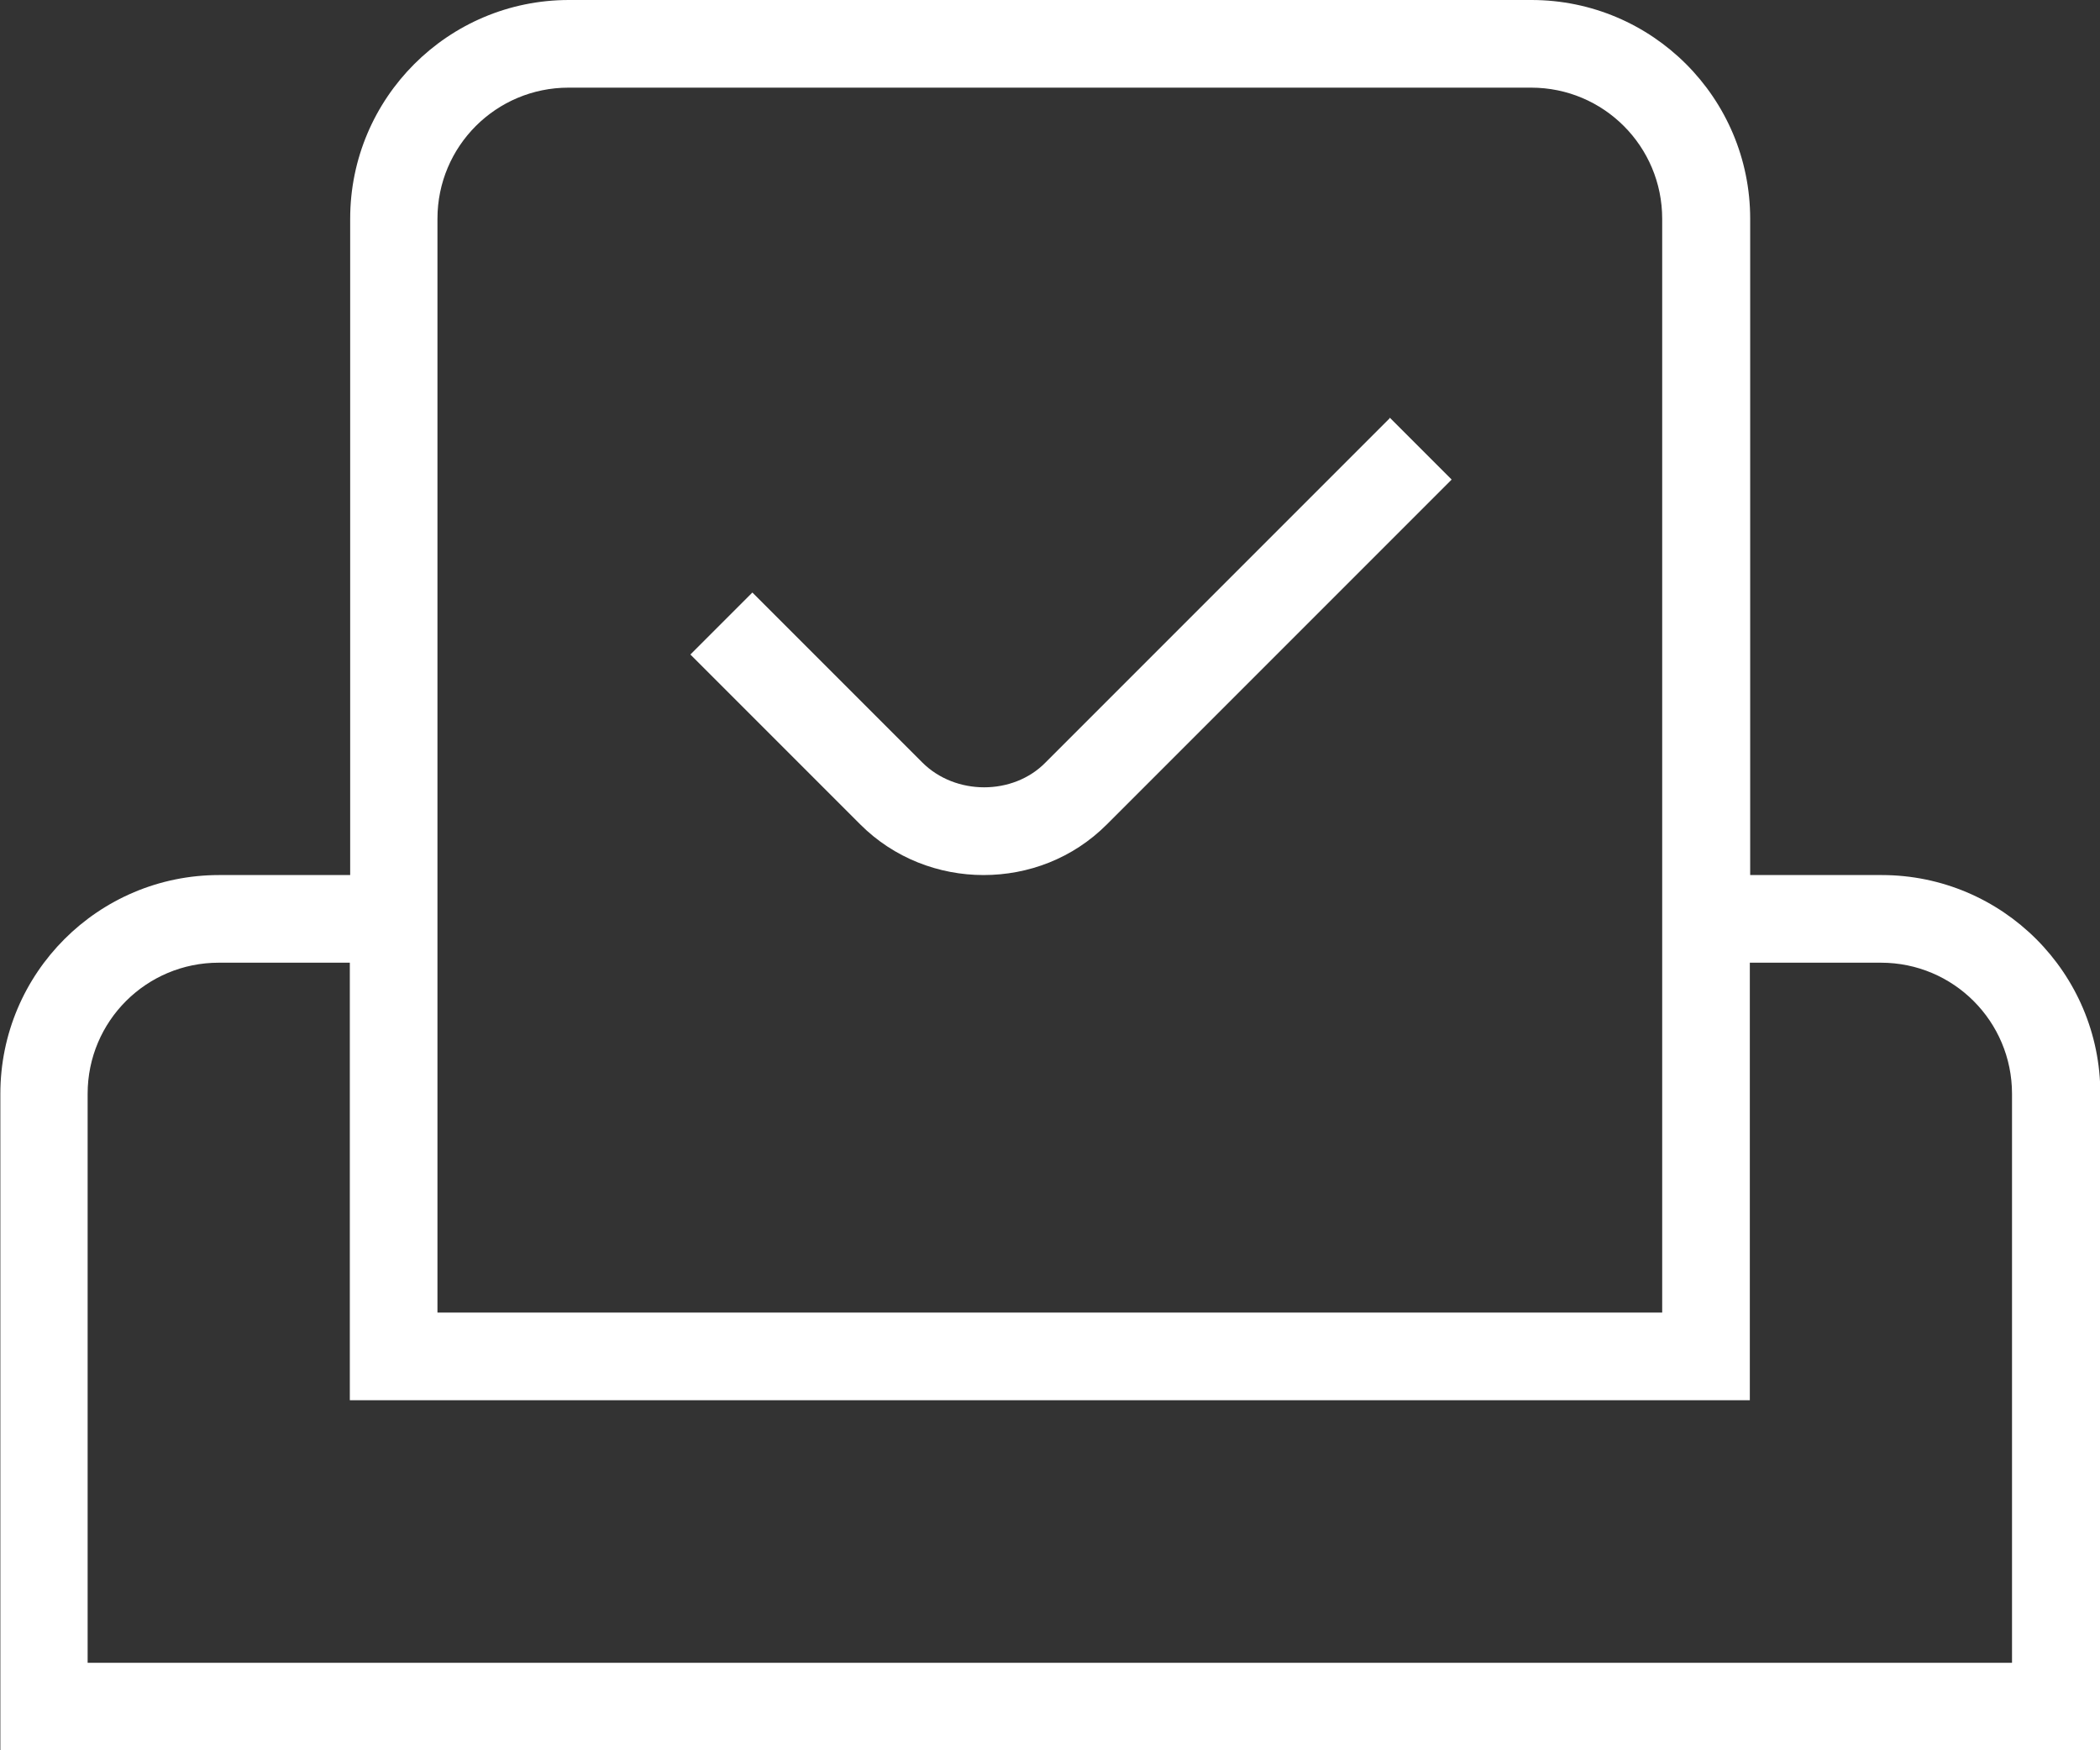<?xml version="1.0" encoding="UTF-8"?>
<svg id="Layer_2" data-name="Layer 2" xmlns="http://www.w3.org/2000/svg" viewBox="0 0 58.95 49.12">
  <rect x="0" y="0" width="58.95" height="49.12" fill="#333333" stroke="none"/>
  <defs>
    <style>
      .cls-1 {
        fill: #fff;
      }
    </style>
  </defs>
  <g id="Layer_1-2" data-name="Layer 1">
    <path class="cls-1" d="M52.81,24.56h-3.68V6.14c0-3.39-2.75-6.14-6.14-6.14H15.97c-3.39,0-6.14,2.75-6.14,6.14v18.42h-3.68c-3.39,0-6.14,2.75-6.14,6.14v18.42h58.95v-18.42c0-3.39-2.75-6.14-6.14-6.14ZM12.28,6.14c0-2.04,1.65-3.68,3.68-3.68h27.02c2.04,0,3.68,1.65,3.68,3.68v30.7H12.28V6.14ZM56.49,46.67H2.46v-15.97c0-2.04,1.65-3.68,3.68-3.68h3.68v12.28h39.3v-12.28h3.68c2.04,0,3.68,1.65,3.68,3.68v15.97ZM39.01,11.72l1.74,1.74-9.68,9.68c-.96.96-2.21,1.42-3.46,1.42s-2.51-.47-3.46-1.42l-4.77-4.77,1.74-1.74,4.77,4.77c.93.93,2.55.93,3.46,0l9.68-9.68h-.02Z"/>
  </g>
</svg>